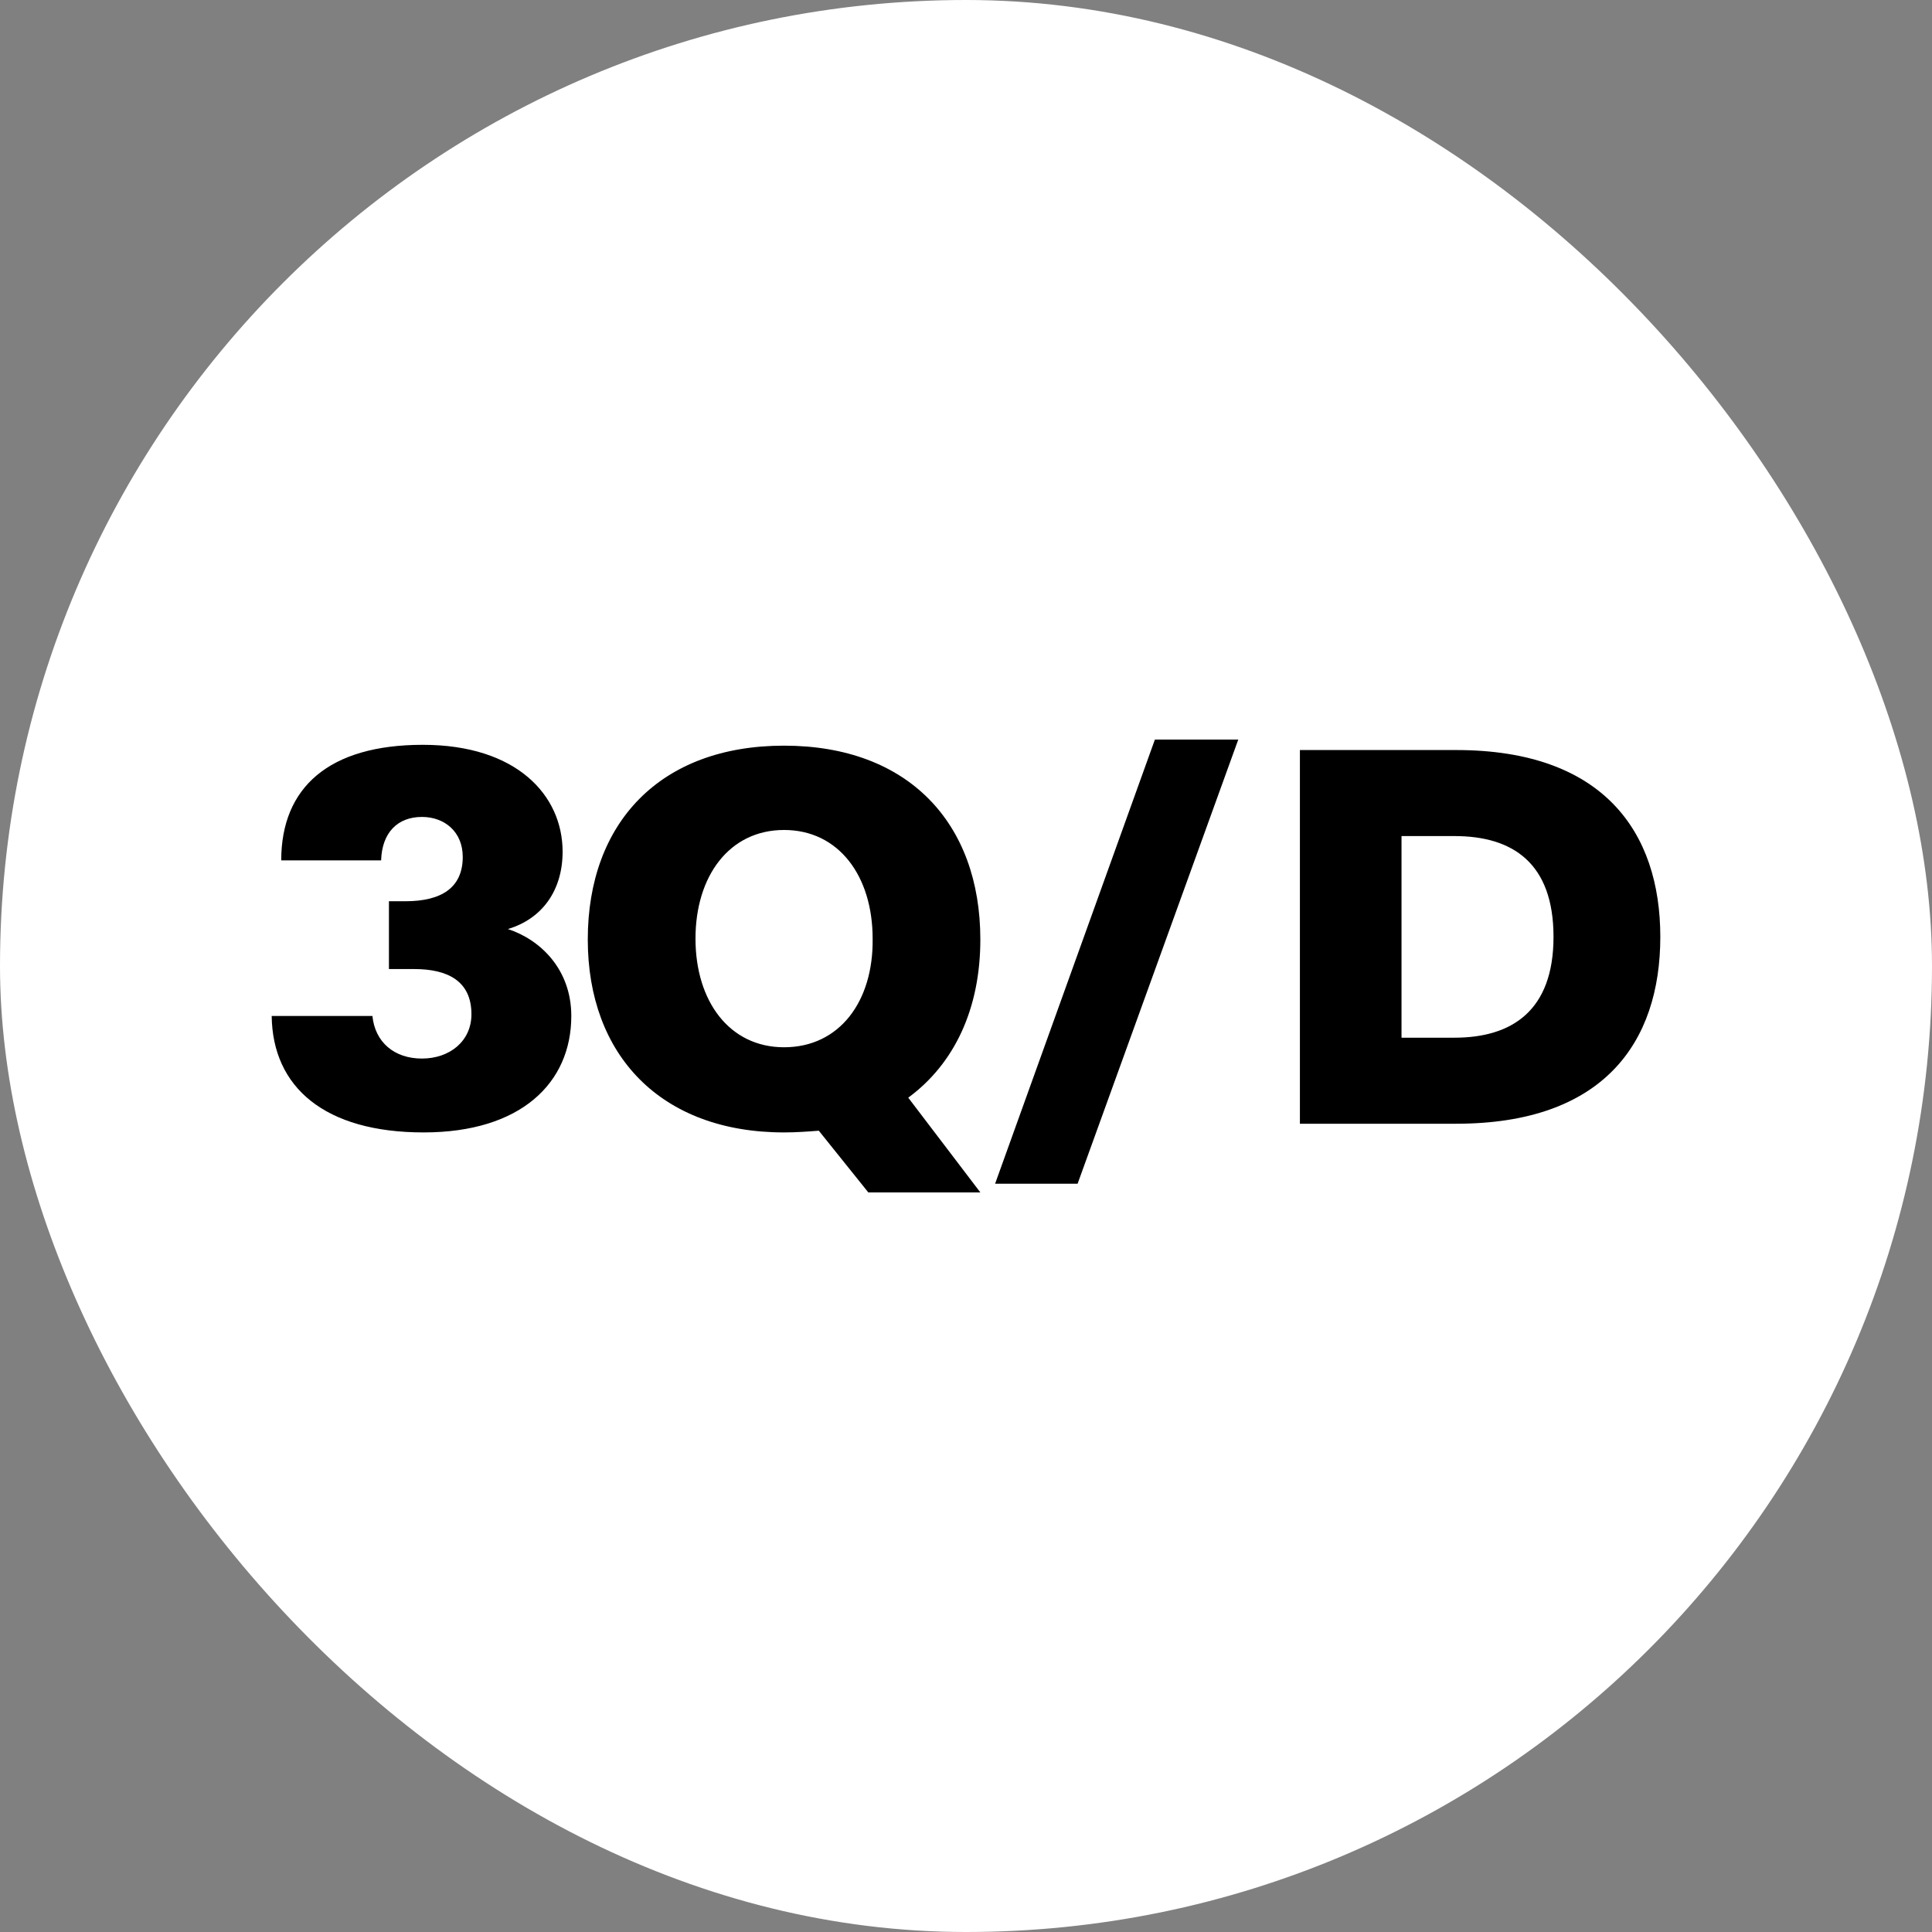 <svg width="64" height="64" viewBox="0 0 64 64" fill="none" xmlns="http://www.w3.org/2000/svg">
<rect x="0" y="0" width="64" height="64" fill="#808080" stroke="none"/>
<rect width="64" height="64" rx="32" fill="white"/>
<path d="M14.034 37.513C17.256 37.513 18.925 35.872 18.925 33.656C18.925 32.101 17.889 31.122 16.825 30.776C17.976 30.431 18.637 29.481 18.637 28.214C18.637 26.343 17.113 24.673 14.006 24.673C10.899 24.673 9.316 26.084 9.316 28.502H12.625C12.653 27.581 13.171 27.062 13.977 27.062C14.725 27.062 15.329 27.552 15.329 28.387C15.329 29.394 14.639 29.855 13.43 29.855H12.884V32.101H13.718C14.84 32.101 15.617 32.504 15.617 33.598C15.617 34.49 14.897 35.066 13.977 35.066C13.056 35.066 12.423 34.519 12.337 33.656H9C9.029 36.016 10.755 37.513 14.034 37.513ZM25.973 37.513C26.376 37.513 26.75 37.485 27.124 37.456L28.764 39.5H32.475L30.087 36.362C31.612 35.239 32.475 33.425 32.475 31.122C32.475 27.264 30.087 24.701 25.973 24.701C21.859 24.701 19.471 27.264 19.471 31.122C19.471 34.951 21.888 37.513 25.973 37.513ZM25.973 34.692C24.161 34.692 23.039 33.166 23.039 31.093C23.039 29.02 24.161 27.494 25.973 27.494C27.785 27.494 28.907 29.02 28.907 31.093C28.936 33.166 27.814 34.692 25.973 34.692ZM41.019 24.5H38.257L32.964 39.212H35.697L41.019 24.5Z" fill="black"/>
<path d="M55 31.035C55 27.552 53.101 24.846 48.239 24.846H43.061V37.225H48.239C53.101 37.225 55 34.548 55 31.035ZM51.462 31.035C51.462 33.483 50.081 34.375 48.182 34.375H46.427V27.696H48.182C50.109 27.696 51.462 28.588 51.462 31.035Z" fill="black"/>
</svg>
